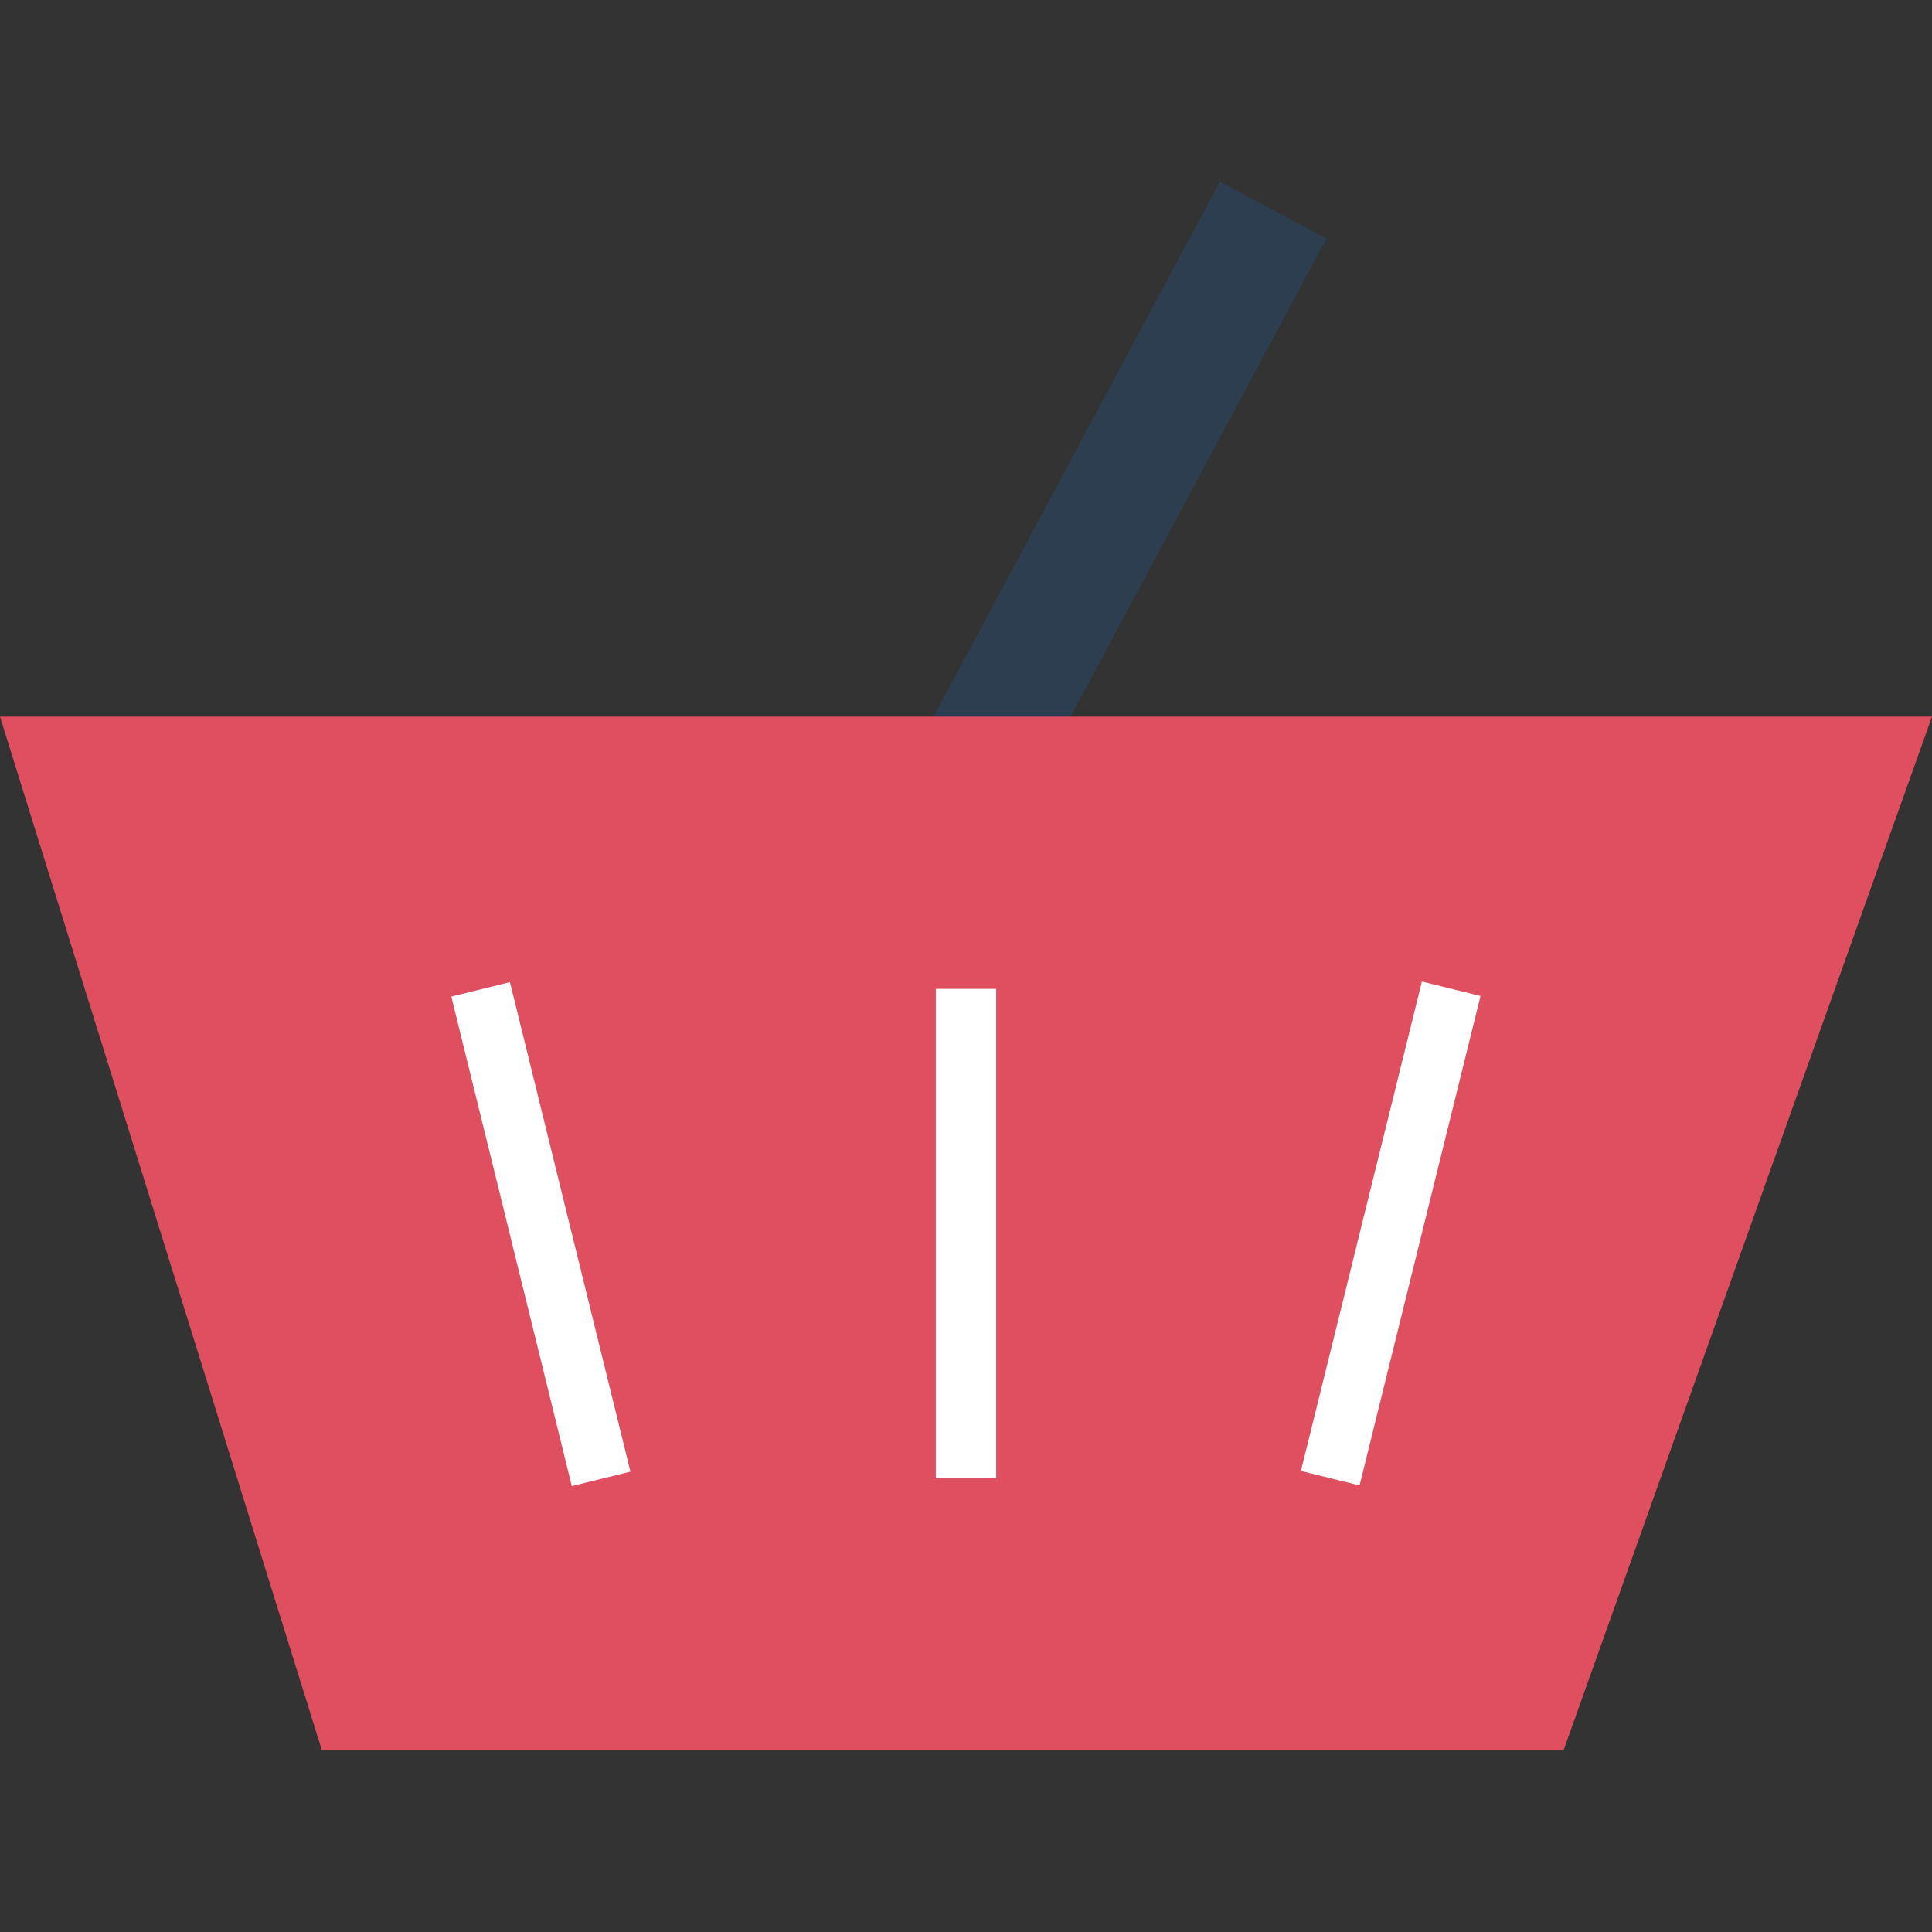 <?xml version="1.0" encoding="iso-8859-1"?>
<!-- Uploaded to: SVG Repo, www.svgrepo.com, Generator: SVG Repo Mixer Tools -->
<svg version="1.1" id="Layer_1" xmlns="http://www.w3.org/2000/svg" xmlns:xlink="http://www.w3.org/1999/xlink" 
	 viewBox="0 0 512 512" xml:space="preserve">
<rect x="0" y="0" width="512" height="512" fill="#333333" stroke="none"/>
<rect x="282.698" y="46.123" transform="matrix(-0.882 -0.472 0.472 -0.882 501.624 382.085)" style="fill:#2C3E50;" width="32.001" height="164.102"/>
<polygon style="fill:#E04F5F;" points="0,189.915 512,189.915 414.4,463.723 85.264,463.723 "/>
<g>
	<rect x="248" y="262.059" style="fill:#FFFFFF;" width="16" height="129.696"/>
	
		<rect x="360.726" y="260.11" transform="matrix(-0.971 -0.24 0.24 -0.971 648.133 732.799)" style="fill:#FFFFFF;" width="16" height="133.581"/>
	
		<rect x="76.433" y="318.903" transform="matrix(-0.239 -0.971 0.971 -0.239 -139.852 544.261)" style="fill:#FFFFFF;" width="133.6" height="16"/>
</g>
</svg>